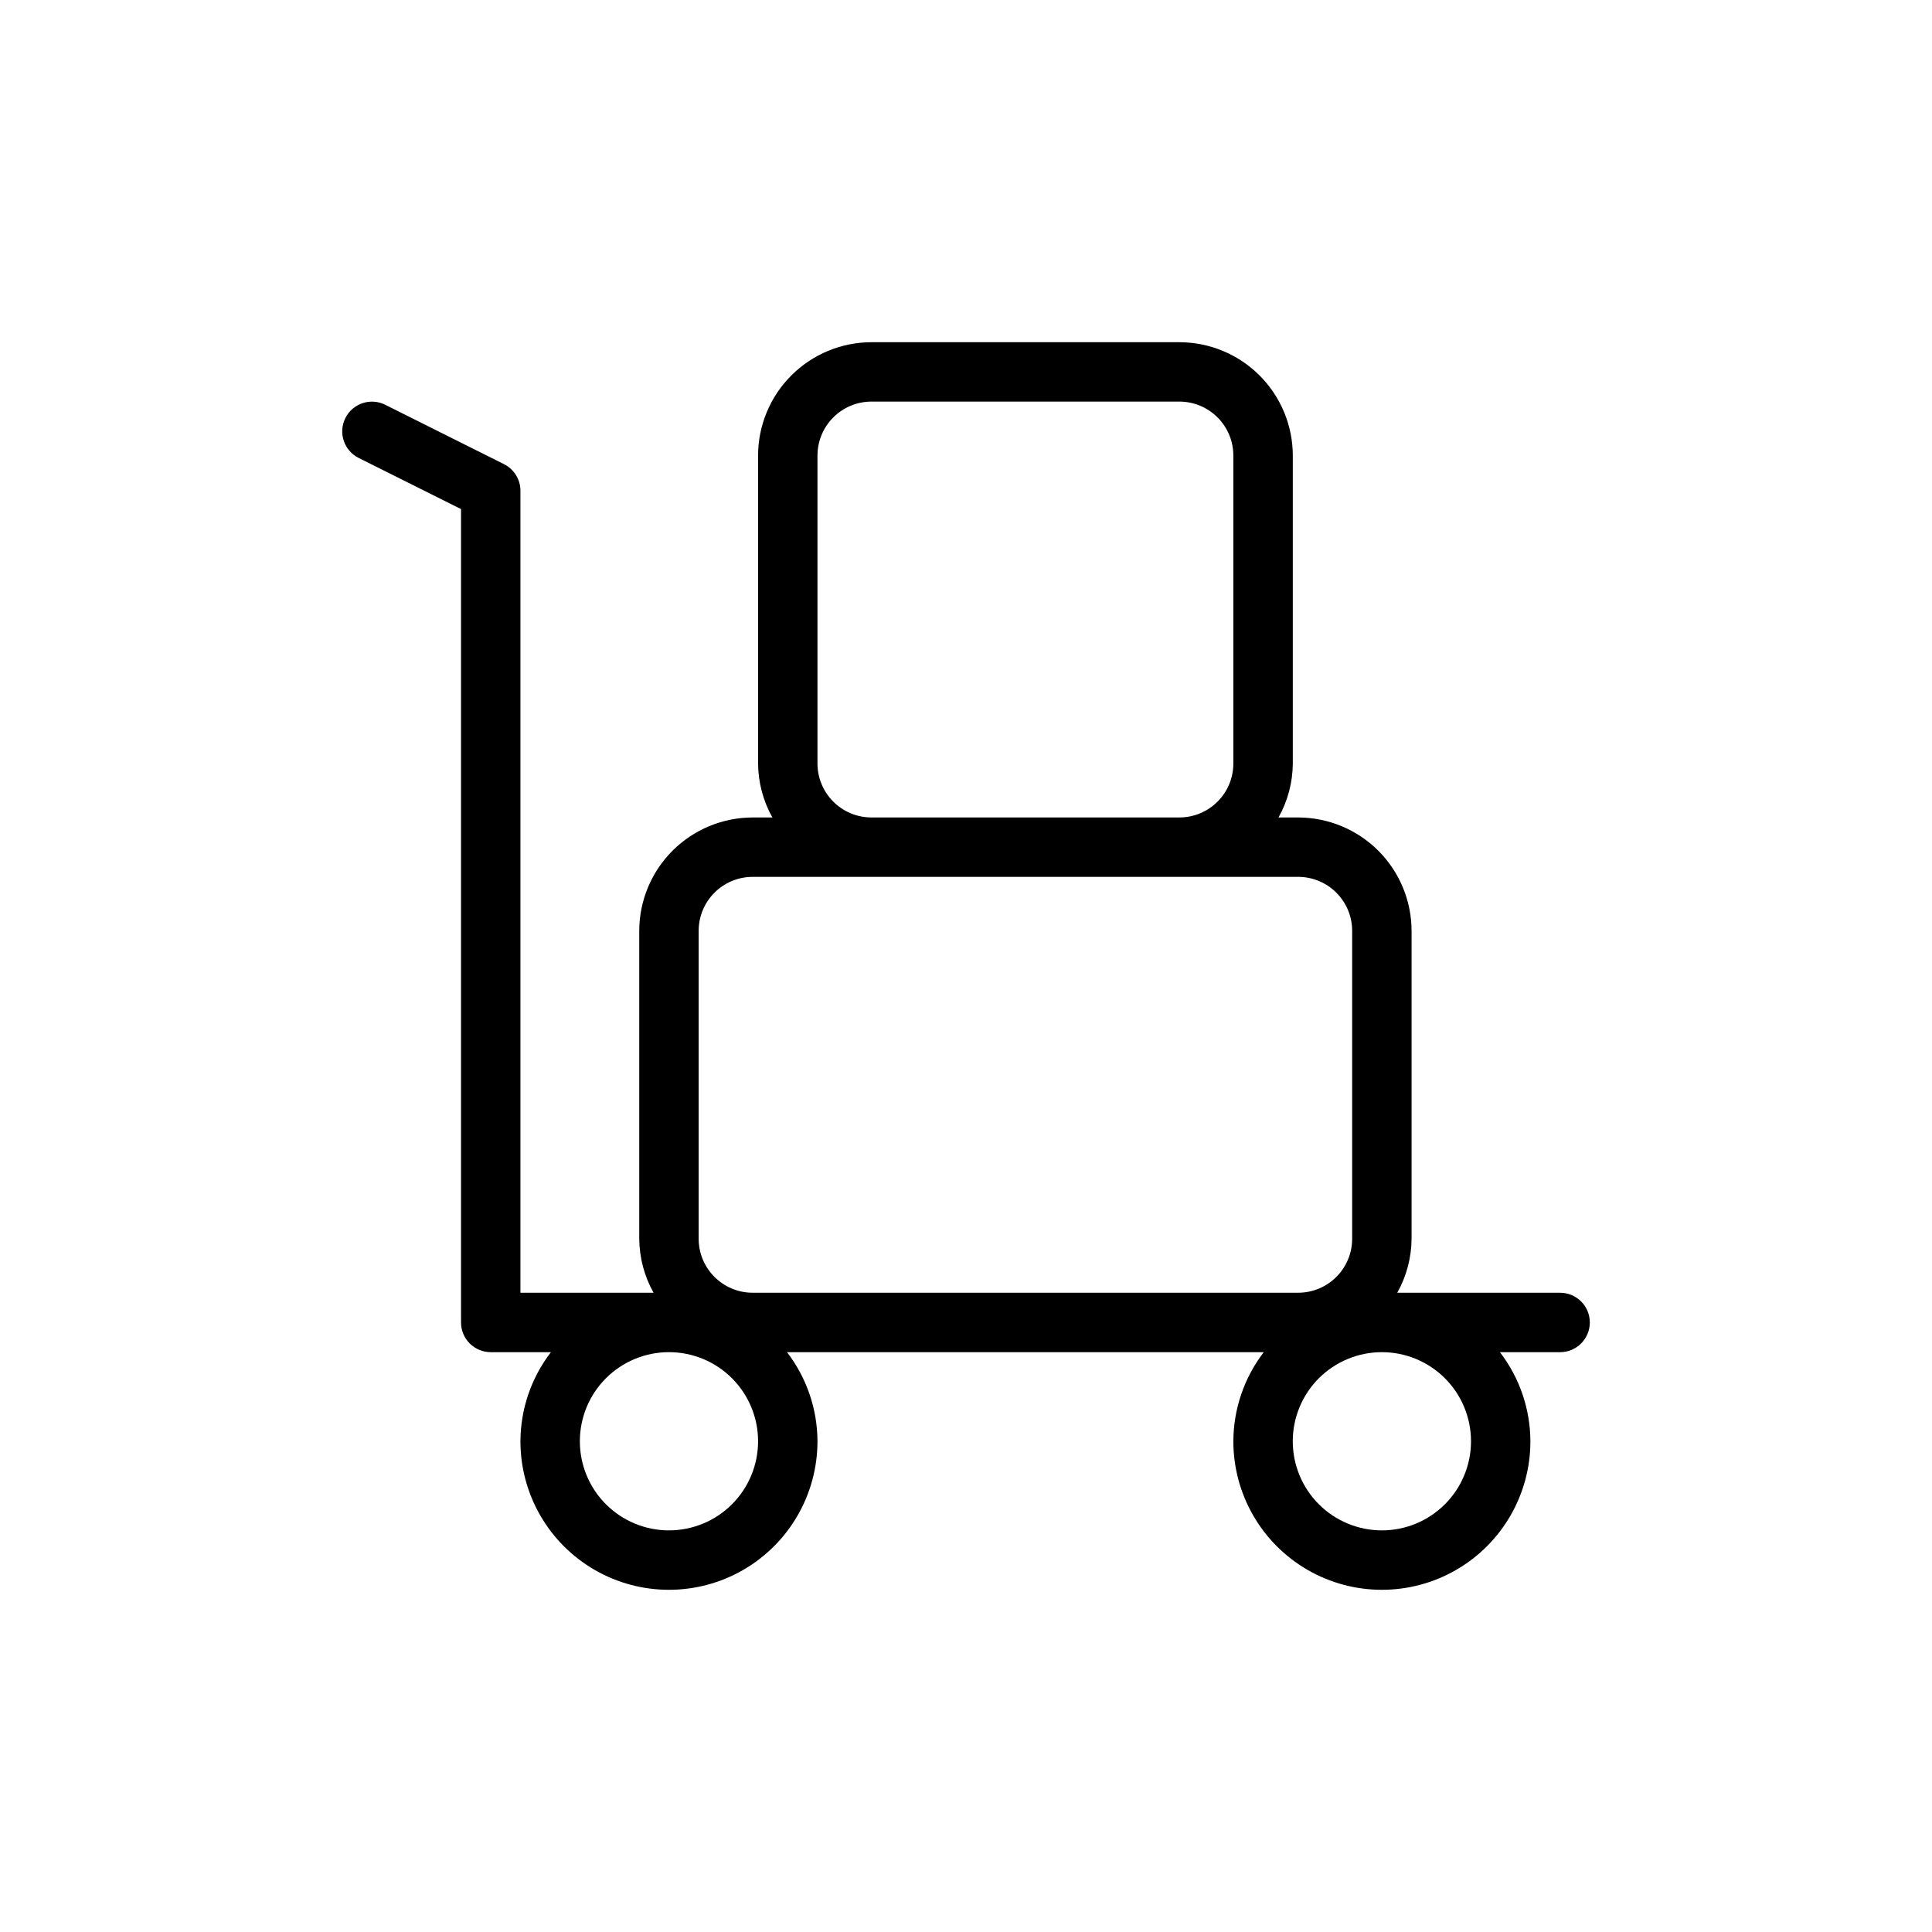 <?xml version="1.0" encoding="UTF-8"?>
<!-- Uploaded to: ICON Repo, www.iconrepo.com, Generator: ICON Repo Mixer Tools -->
<svg fill="#000000" width="800px" height="800px" version="1.1" viewBox="144 144 512 512" xmlns="http://www.w3.org/2000/svg">
 <path d="m557.44 486.59h-43.152c2.449-4.367 3.758-9.285 3.793-14.293v-81.617c-0.012-7.965-3.18-15.598-8.812-21.23-5.629-5.629-13.262-8.797-21.227-8.812h-5.227c2.453-4.367 3.758-9.285 3.793-14.293v-81.617c-0.012-7.969-3.184-15.602-8.816-21.234-5.633-5.629-13.273-8.797-21.238-8.805h-81.617c-7.961 0.012-15.598 3.18-21.227 8.812-5.633 5.629-8.801 13.262-8.812 21.227v81.617c0.039 5.008 1.344 9.926 3.793 14.293h-5.227c-7.965 0.012-15.602 3.176-21.238 8.809-5.633 5.633-8.805 13.266-8.816 21.234v81.617c0.039 5.008 1.344 9.926 3.793 14.293h-35.281v-212.54c0-2.981-1.684-5.703-4.344-7.039l-31.488-15.742c-3.891-1.945-8.621-0.367-10.566 3.527-1.941 3.891-0.363 8.617 3.527 10.562l27.129 13.555v215.55c0 2.09 0.828 4.094 2.305 5.566 1.477 1.477 3.477 2.309 5.566 2.309h15.949c-5.207 6.773-8.047 15.07-8.078 23.613 0 14.062 7.504 27.059 19.68 34.09 12.18 7.031 27.184 7.031 39.359 0 12.18-7.031 19.68-20.027 19.68-34.09-0.031-8.543-2.867-16.84-8.074-23.613h126.35-0.004c-5.199 6.773-8.031 15.074-8.059 23.613 0 14.062 7.5 27.059 19.68 34.09 12.176 7.031 27.18 7.031 39.359 0 12.18-7.031 19.68-20.027 19.68-34.09-0.031-8.543-2.867-16.84-8.074-23.613h15.945c4.348 0 7.875-3.527 7.875-7.875 0-4.348-3.527-7.871-7.875-7.871zm-196.8-140.25v-81.617c0.012-7.891 6.406-14.289 14.297-14.297h81.617c7.891 0.008 14.289 6.406 14.297 14.297v81.617c-0.008 7.891-6.406 14.285-14.297 14.293h-81.617c-7.891-0.008-14.285-6.402-14.297-14.293zm-31.488 44.336c0.012-7.894 6.406-14.289 14.297-14.297h144.59c7.891 0.008 14.285 6.402 14.297 14.297v81.617c-0.012 7.891-6.406 14.285-14.297 14.293h-144.59c-7.891-0.008-14.285-6.402-14.297-14.293zm-7.871 158.89c-6.262 0-12.27-2.488-16.699-6.918-4.43-4.426-6.914-10.434-6.914-16.699 0-6.262 2.484-12.27 6.914-16.699 4.43-4.426 10.438-6.914 16.699-6.914 6.266 0 12.27 2.488 16.699 6.914 4.43 4.43 6.918 10.438 6.918 16.699 0 6.266-2.488 12.273-6.918 16.699-4.43 4.43-10.434 6.918-16.699 6.918zm212.55-23.617c0 6.266-2.488 12.273-6.918 16.699-4.43 4.43-10.438 6.918-16.699 6.918s-12.27-2.488-16.699-6.918c-4.43-4.426-6.918-10.434-6.918-16.699 0-6.262 2.488-12.27 6.918-16.699 4.43-4.426 10.438-6.914 16.699-6.914s12.27 2.488 16.699 6.914c4.43 4.43 6.918 10.438 6.918 16.699z"/>
</svg>